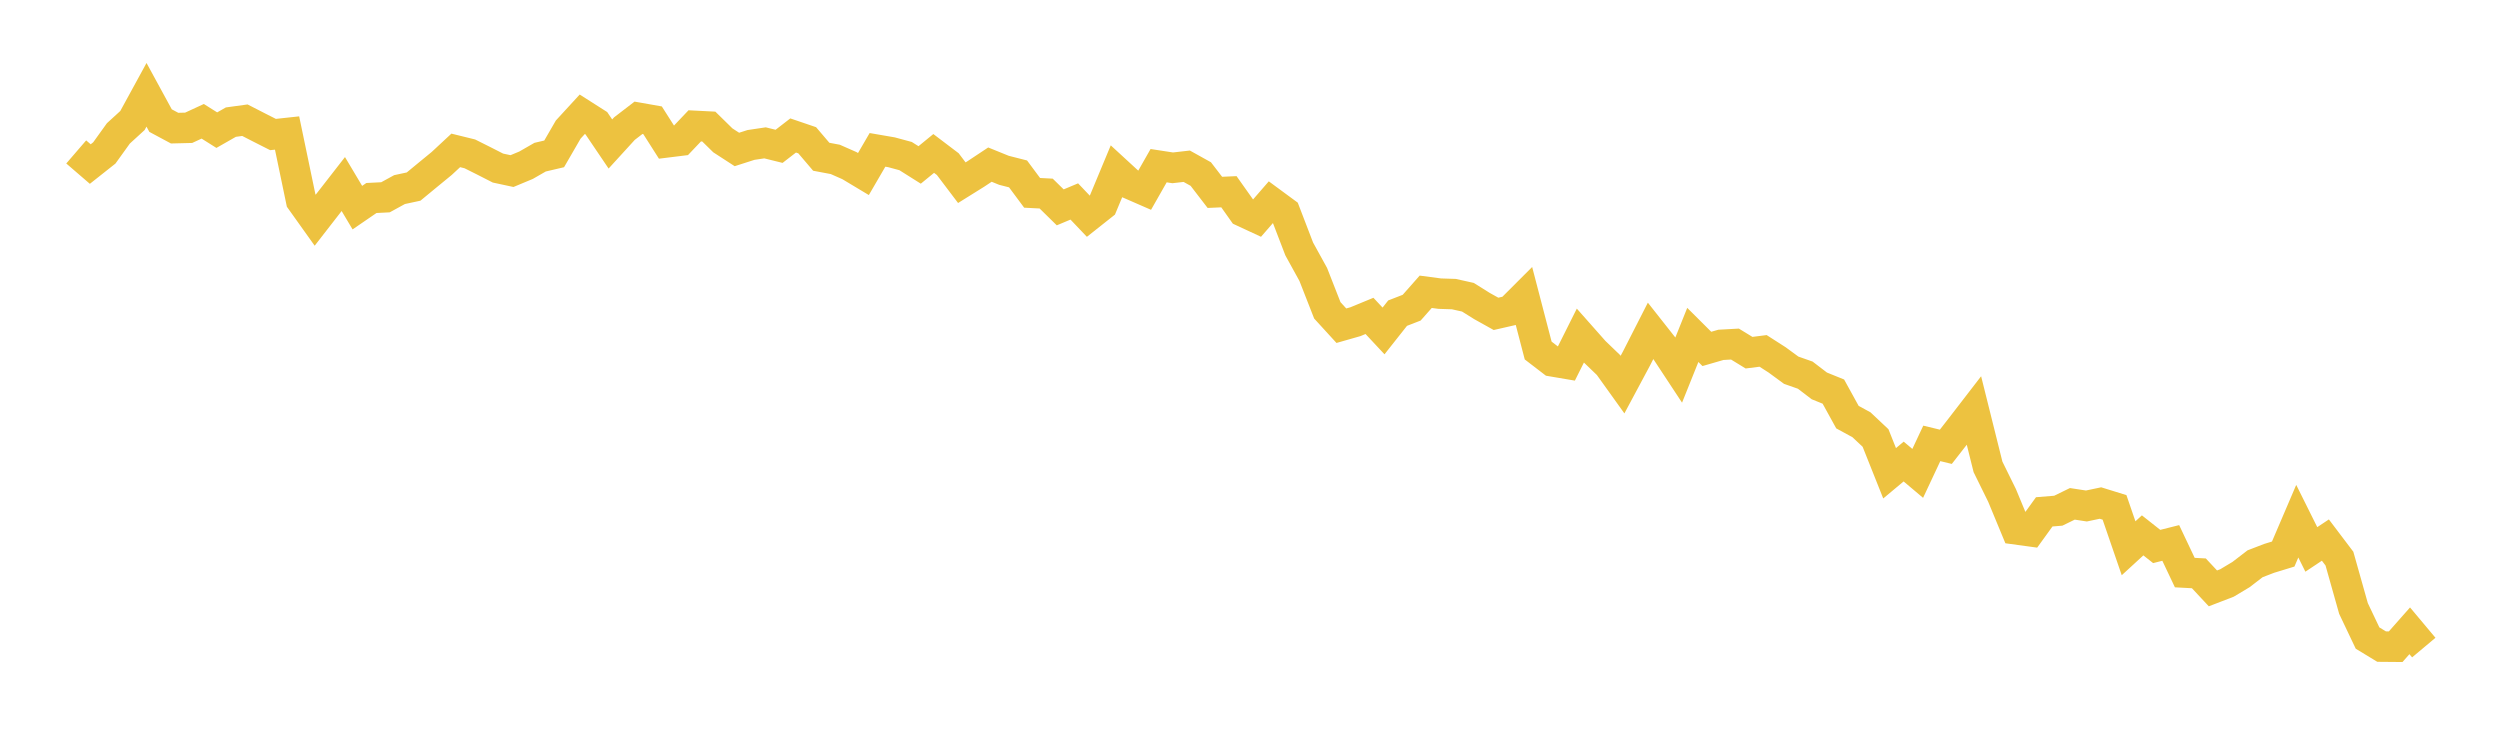<svg width="164" height="48" xmlns="http://www.w3.org/2000/svg" xmlns:xlink="http://www.w3.org/1999/xlink"><path fill="none" stroke="rgb(237,194,64)" stroke-width="2" d="M5,9.967L5.922,10.762L6.844,10.032L7.766,8.75L8.689,7.906L9.611,6.219L10.533,7.911L11.455,8.406L12.377,8.383L13.299,7.957L14.222,8.538L15.144,8.012L16.066,7.885L16.988,8.358L17.91,8.825L18.832,8.725L19.754,13.151L20.677,14.445L21.599,13.258L22.521,12.073L23.443,13.621L24.365,12.989L25.287,12.942L26.21,12.437L27.132,12.239L28.054,11.479L28.976,10.723L29.898,9.866L30.82,10.093L31.743,10.555L32.665,11.025L33.587,11.223L34.509,10.839L35.431,10.31L36.353,10.094L37.275,8.5L38.198,7.495L39.12,8.082L40.042,9.445L40.964,8.435L41.886,7.727L42.808,7.89L43.731,9.34L44.653,9.226L45.575,8.256L46.497,8.303L47.419,9.207L48.341,9.805L49.263,9.509L50.186,9.371L51.108,9.599L52.03,8.887L52.952,9.201L53.874,10.283L54.796,10.457L55.719,10.864L56.641,11.417L57.563,9.831L58.485,9.99L59.407,10.239L60.329,10.82L61.251,10.066L62.174,10.766L63.096,11.985L64.018,11.41L64.94,10.799L65.862,11.173L66.784,11.408L67.707,12.65L68.629,12.698L69.551,13.603L70.473,13.216L71.395,14.185L72.317,13.455L73.24,11.238L74.162,12.086L75.084,12.488L76.006,10.868L76.928,11.01L77.85,10.905L78.772,11.418L79.695,12.619L80.617,12.578L81.539,13.88L82.461,14.309L83.383,13.248L84.305,13.927L85.228,16.331L86.15,18.005L87.072,20.358L87.994,21.366L88.916,21.103L89.838,20.723L90.76,21.71L91.683,20.542L92.605,20.184L93.527,19.141L94.449,19.263L95.371,19.293L96.293,19.498L97.216,20.075L98.138,20.589L99.06,20.378L99.982,19.456L100.904,22.994L101.826,23.702L102.749,23.859L103.671,22.016L104.593,23.057L105.515,23.944L106.437,25.23L107.359,23.507L108.281,21.699L109.204,22.869L110.126,24.269L111.048,21.971L111.97,22.889L112.892,22.622L113.814,22.571L114.737,23.136L115.659,23.019L116.581,23.61L117.503,24.286L118.425,24.61L119.347,25.315L120.269,25.688L121.192,27.364L122.114,27.866L123.036,28.734L123.958,31.047L124.88,30.277L125.802,31.054L126.725,29.086L127.647,29.309L128.569,28.126L129.491,26.93L130.413,30.628L131.335,32.5L132.257,34.726L133.18,34.852L134.102,33.577L135.024,33.502L135.946,33.052L136.868,33.193L137.79,32.999L138.713,33.285L139.635,35.966L140.557,35.12L141.479,35.849L142.401,35.617L143.323,37.562L144.246,37.611L145.168,38.598L146.09,38.243L147.012,37.691L147.934,36.983L148.856,36.628L149.778,36.346L150.701,34.19L151.623,36.042L152.545,35.428L153.467,36.646L154.389,39.916L155.311,41.856L156.234,42.417L157.156,42.425L158.078,41.381L159,42.481"></path></svg>